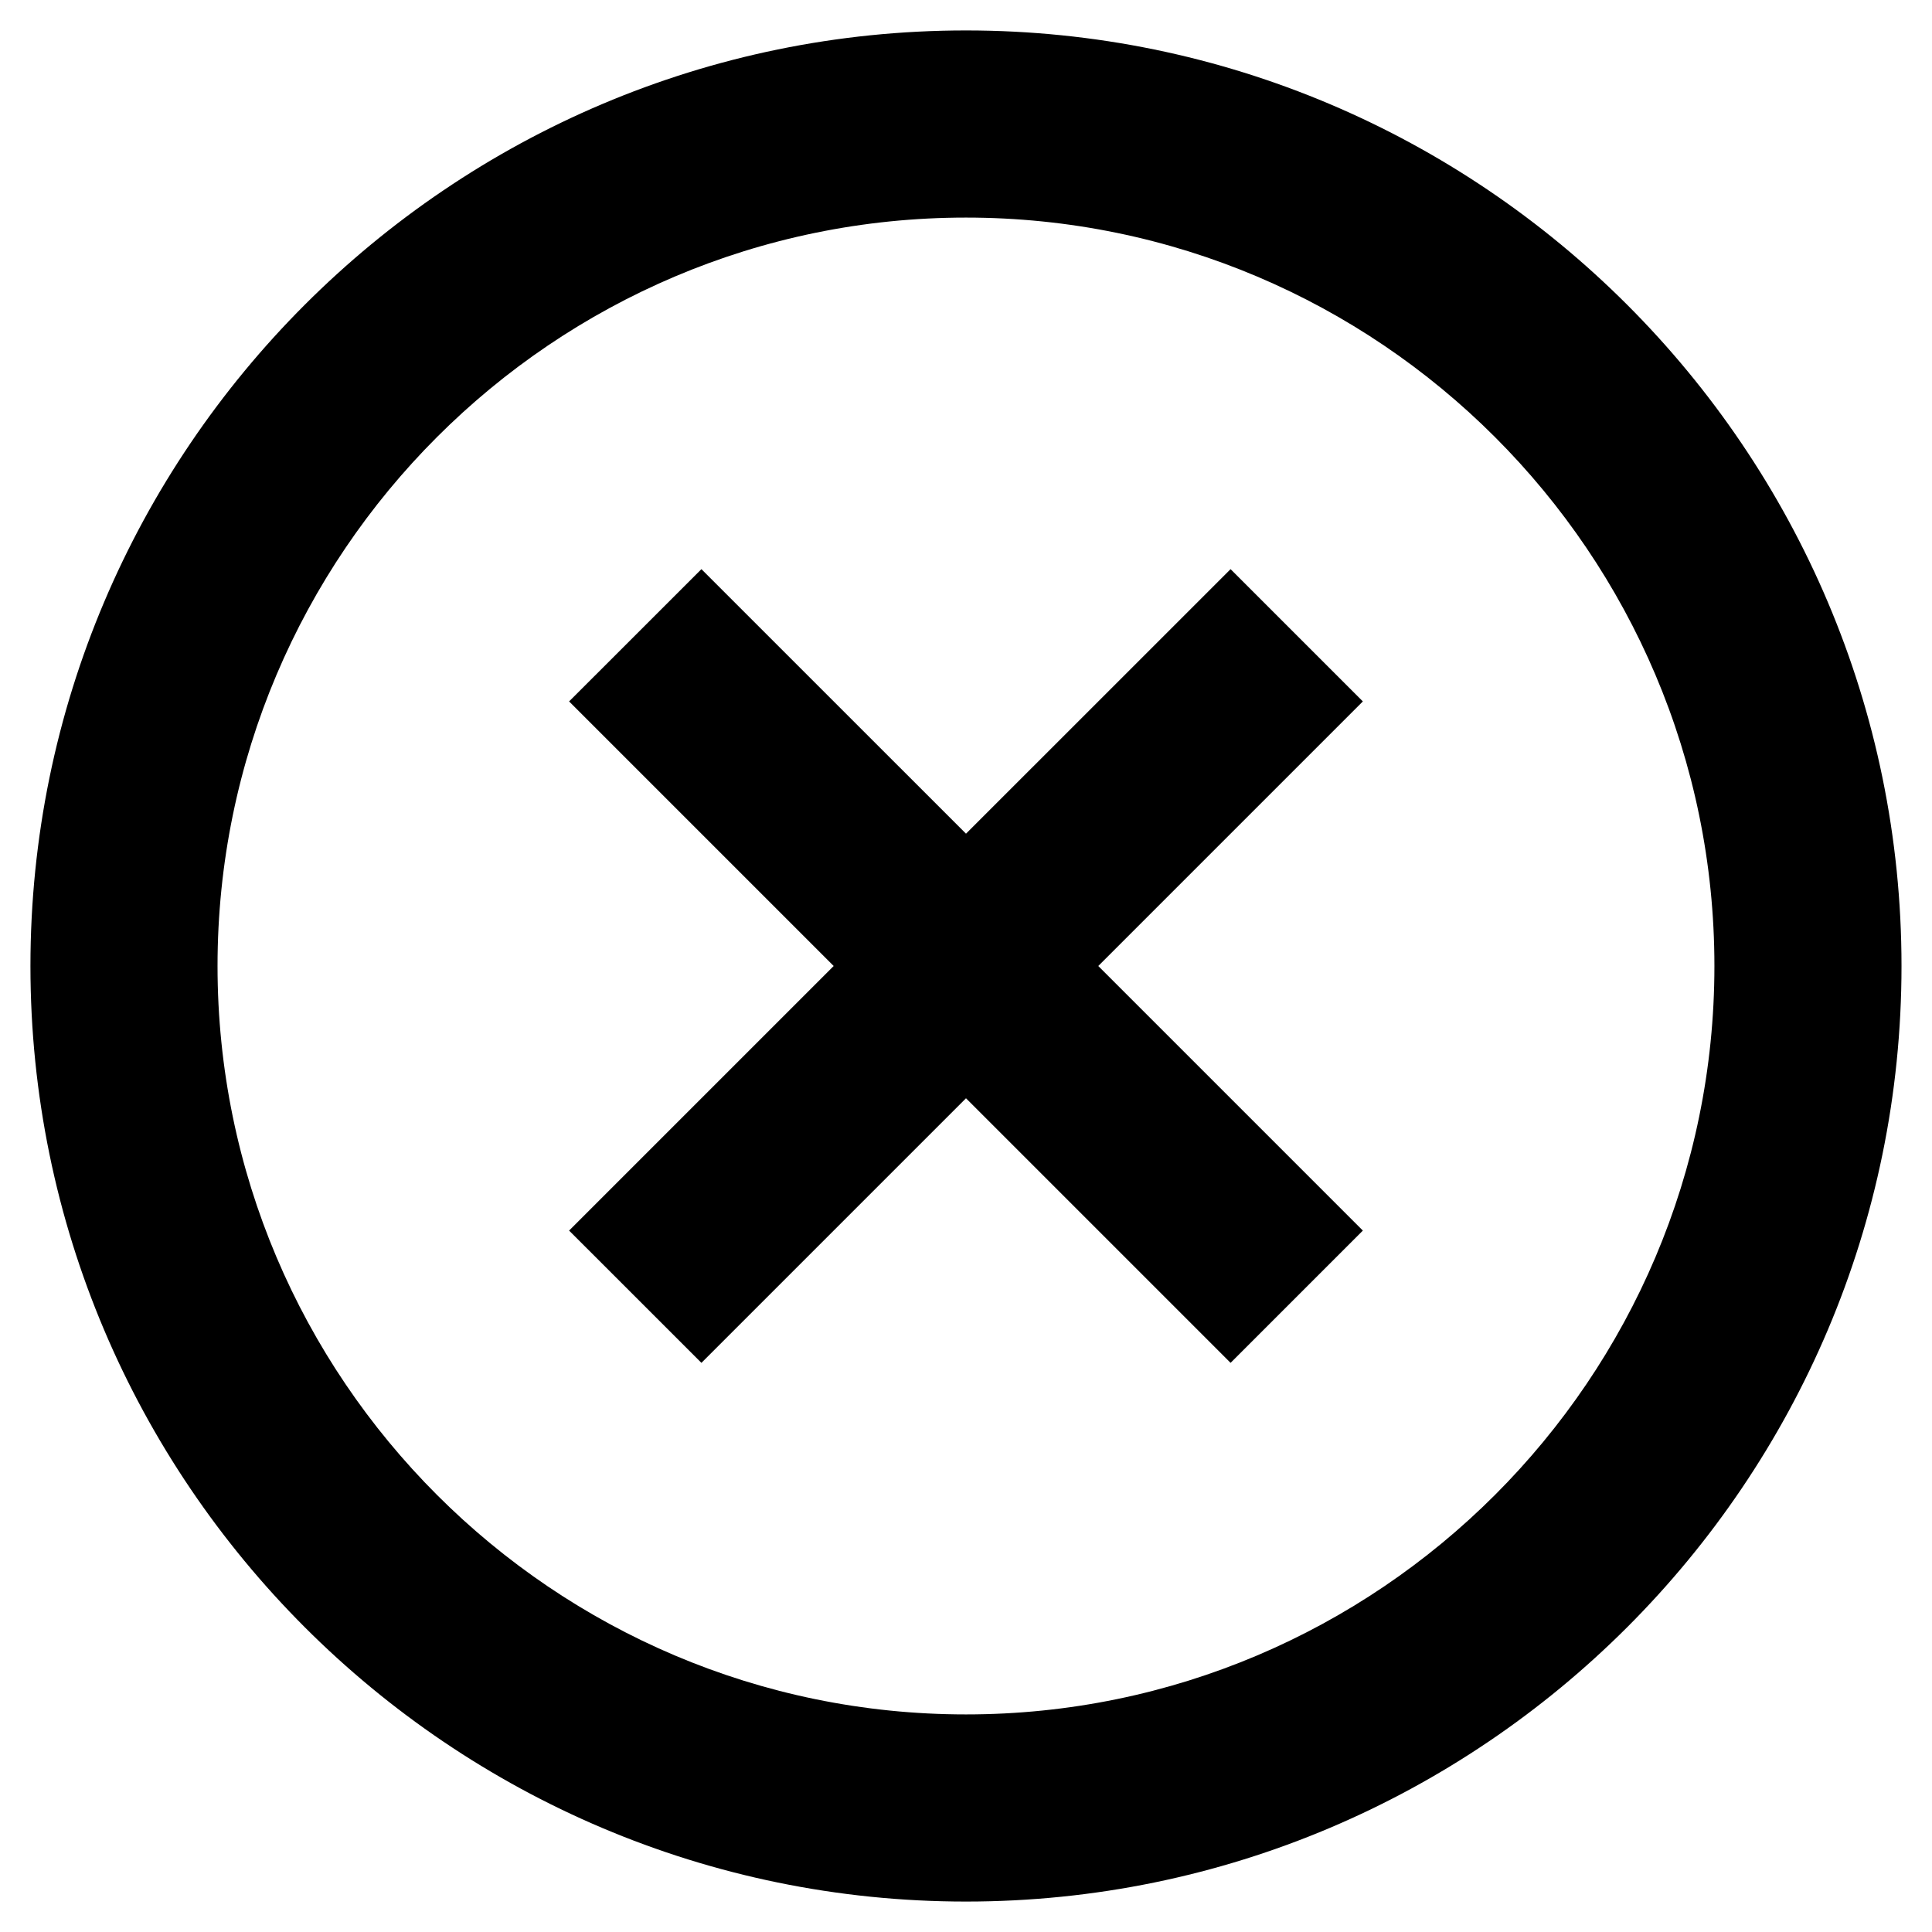 <svg width="37" height="37" viewBox="0 0 37 37" fill="none" xmlns="http://www.w3.org/2000/svg">
<path d="M13.433 26.1L18.5 21.033L23.567 26.1L26.1 23.567L21.033 18.5L26.1 13.433L23.567 10.9L18.5 15.966L13.433 10.9L10.899 13.433L15.966 18.5L10.899 23.567L13.433 26.1Z" fill="black"/>
<path d="M18.5 36.417C28.379 36.417 36.416 28.379 36.416 18.5C36.416 8.621 28.379 0.583 18.5 0.583C8.62 0.583 0.583 8.621 0.583 18.5C0.583 28.379 8.62 36.417 18.5 36.417ZM18.5 4.167C26.403 4.167 32.833 10.597 32.833 18.5C32.833 26.403 26.403 32.833 18.5 32.833C10.597 32.833 4.166 26.403 4.166 18.5C4.166 10.597 10.597 4.167 18.5 4.167Z" fill="black"/>
</svg>
